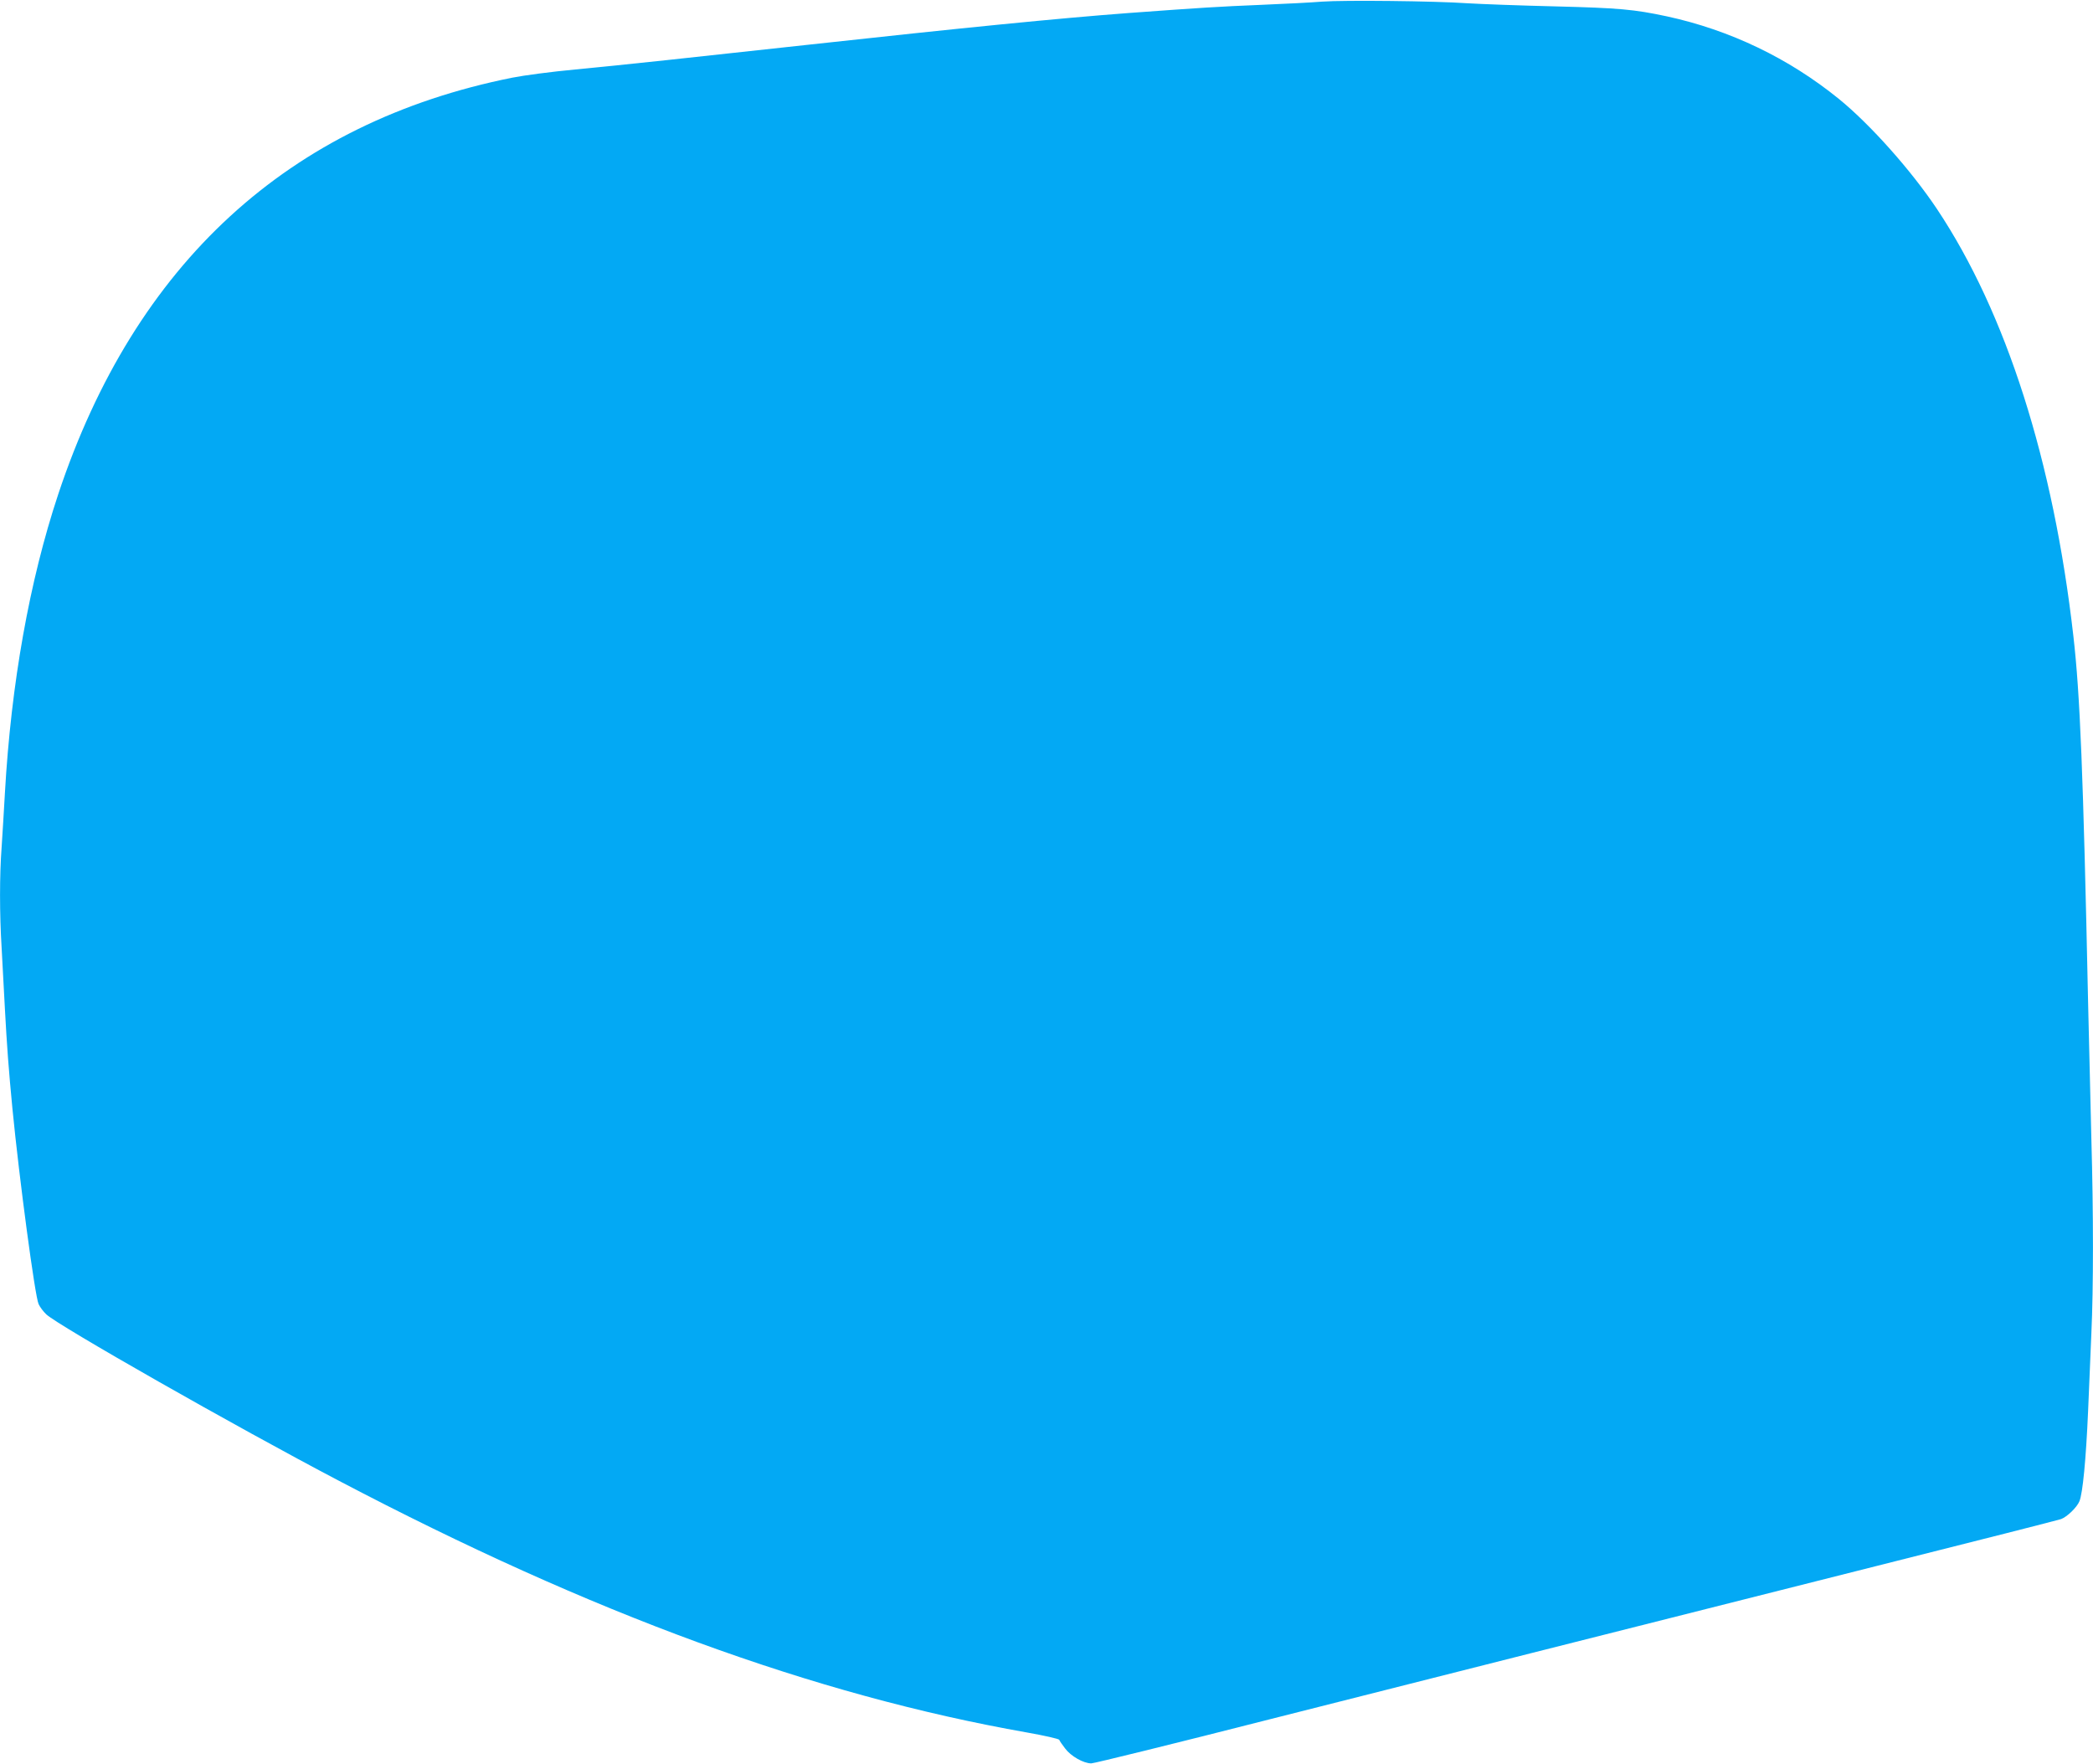 <?xml version="1.0" standalone="no"?>
<!DOCTYPE svg PUBLIC "-//W3C//DTD SVG 20010904//EN"
 "http://www.w3.org/TR/2001/REC-SVG-20010904/DTD/svg10.dtd">
<svg version="1.0" xmlns="http://www.w3.org/2000/svg"
 width="1280pt" height="1079pt" viewBox="0 0 1280 1079"
 preserveAspectRatio="xMidYMid meet">
<g transform="translate(0,1079) scale(0.1,-0.1)"
fill="#03a9f4" stroke="none">
<path d="M8085 10780 c-60 -5 -231 -14 -380 -20 -245 -10 -360 -17 -808 -50
-424 -32 -1000 -89 -1967 -195 -728 -80 -1083 -118 -1412 -150 -142 -13 -315
-36 -385 -50 -1368 -274 -2308 -1137 -2777 -2548 -176 -530 -288 -1158 -326
-1827 -6 -107 -15 -256 -20 -330 -13 -173 -13 -407 0 -618 5 -92 14 -259 20
-372 12 -223 23 -372 46 -610 42 -430 138 -1149 160 -1195 8 -18 29 -46 47
-63 73 -69 1157 -686 1792 -1019 1544 -811 2905 -1309 4205 -1538 107 -19 196
-39 198 -45 2 -6 18 -30 36 -53 35 -47 112 -91 160 -91 17 0 513 122 1101 272
1134 287 1892 479 3693 933 613 154 1124 284 1137 289 37 14 97 72 112 109 20
48 40 253 53 551 6 140 15 354 20 475 13 281 13 733 0 1190 -5 198 -14 574
-20 835 -30 1412 -49 1881 -90 2240 -122 1071 -411 1976 -833 2610 -158 237
-409 519 -601 675 -307 249 -665 421 -1052 505 -202 43 -291 51 -684 61 -212
5 -452 14 -535 19 -201 14 -753 20 -890 10z"/>
</g>
</svg>
